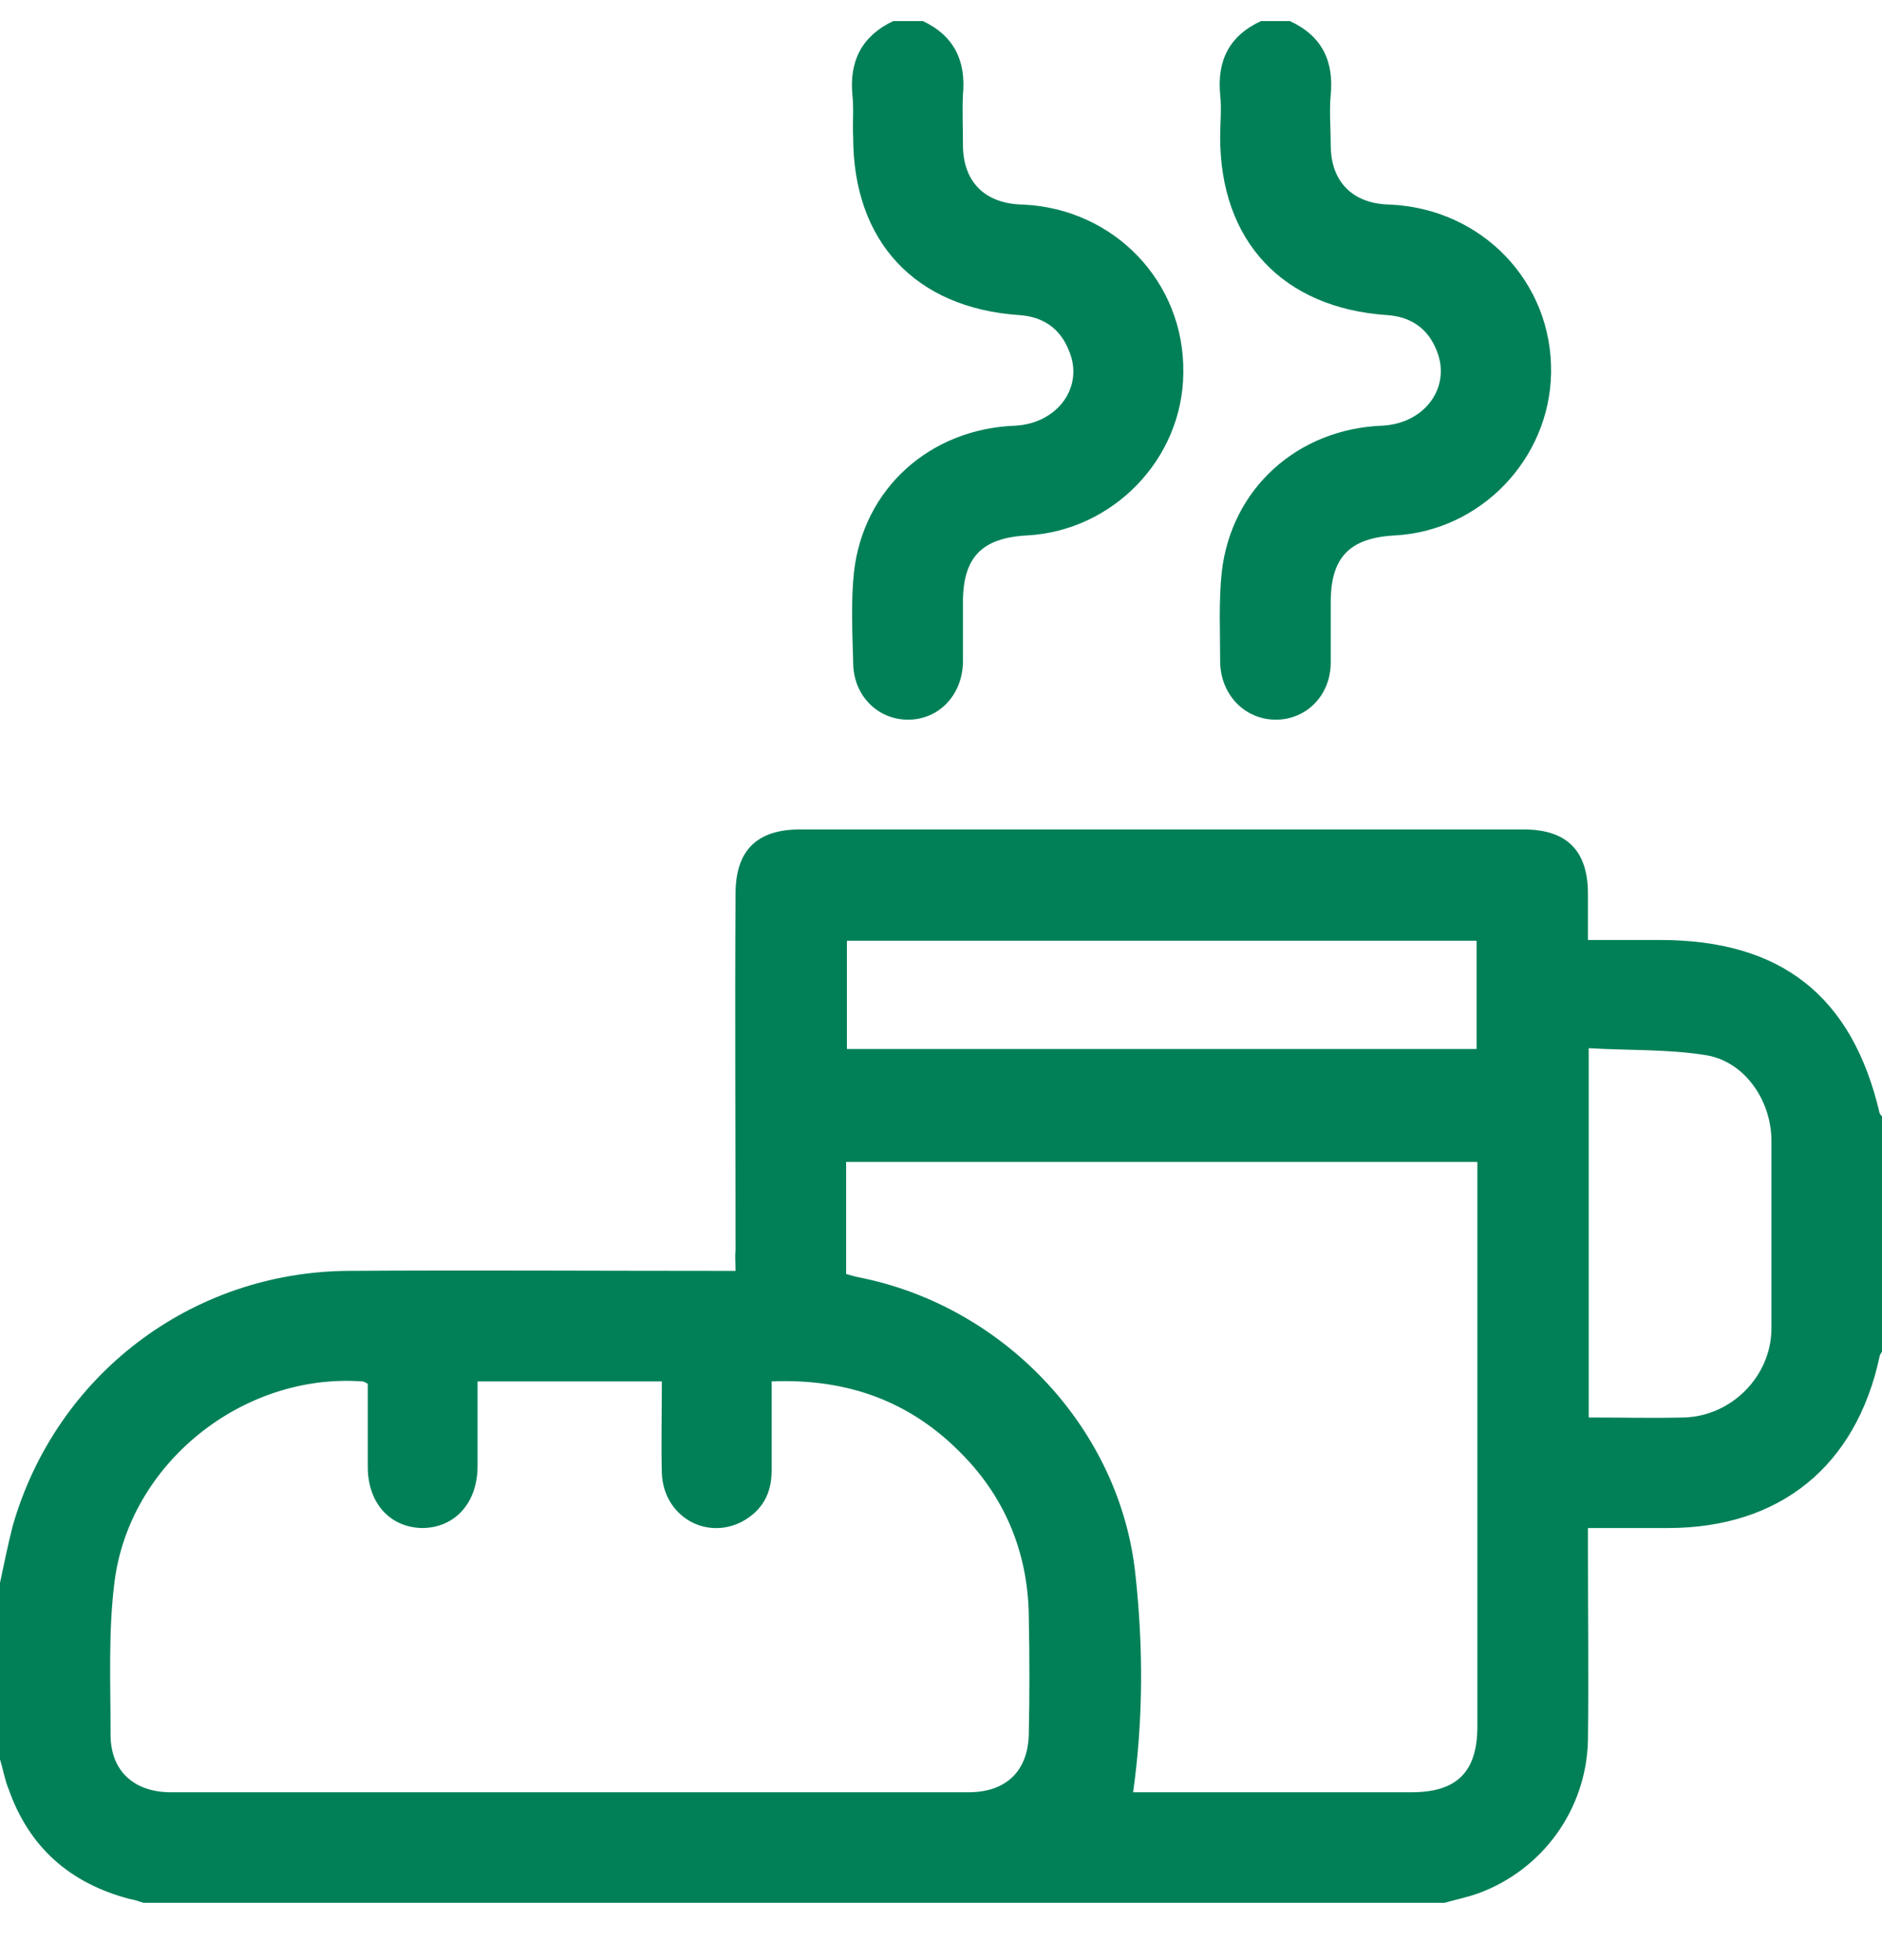 <?xml version="1.0" encoding="UTF-8"?>
<svg xmlns="http://www.w3.org/2000/svg" width="24" height="25" viewBox="0 0 24 25" fill="none">
  <g clip-path="url(#clip0_1650_12454)">
    <path d="M23.97 14.199C23.62 12.699 22.71 11.989 21.17 11.989H20.25V11.399C20.25 10.849 19.98 10.579 19.43 10.579H10.2C9.65 10.579 9.38 10.849 9.38 11.399C9.37 12.919 9.38 14.429 9.38 15.949C9.37 16.029 9.38 16.109 9.38 16.209H9.09C7.54 16.209 6 16.199 4.45 16.209C2.44 16.219 0.71 17.539 0.16 19.469C0.1 19.709 0.05 19.949 0 20.189V22.439C0.04 22.569 0.06 22.699 0.11 22.819C0.37 23.559 0.89 24.019 1.65 24.219C1.71 24.229 1.77 24.249 1.83 24.269H18.42C18.56 24.229 18.71 24.199 18.85 24.149C19.67 23.849 20.23 23.079 20.25 22.199C20.26 21.389 20.25 20.579 20.25 19.769V19.489H21.27C22.7 19.489 23.67 18.699 23.97 17.299C23.97 17.279 23.99 17.259 24 17.239V14.239C24 14.239 23.98 14.219 23.97 14.199ZM10.8 11.999H18.83V13.379H10.8V11.999ZM13.12 22.089C13.12 22.579 12.84 22.859 12.35 22.859H2.18C1.7 22.859 1.4 22.579 1.41 22.099C1.41 21.459 1.38 20.809 1.46 20.179C1.65 18.659 3.1 17.509 4.62 17.619C4.64 17.619 4.65 17.629 4.69 17.649V18.709C4.69 19.169 4.97 19.479 5.38 19.489C5.8 19.489 6.09 19.169 6.09 18.699C6.09 18.349 6.09 17.999 6.09 17.619H8.44C8.44 18.019 8.43 18.399 8.44 18.789C8.46 19.329 8.99 19.649 9.46 19.409C9.72 19.269 9.84 19.049 9.84 18.759C9.84 18.389 9.84 18.009 9.84 17.619C10.8 17.579 11.61 17.869 12.27 18.549C12.84 19.129 13.12 19.849 13.12 20.659C13.13 21.139 13.13 21.619 13.12 22.089ZM18.84 22.019C18.84 22.599 18.58 22.859 18 22.859H14.45C14.58 21.929 14.58 21.009 14.48 20.089C14.29 18.239 12.83 16.679 10.99 16.299C10.93 16.289 10.86 16.269 10.79 16.249V14.819H18.84V22.019ZM22.59 16.959C22.58 17.559 22.08 18.059 21.48 18.079C21.08 18.089 20.68 18.079 20.26 18.079V13.369C20.76 13.399 21.27 13.379 21.76 13.459C22.24 13.539 22.58 14.019 22.59 14.529C22.59 15.339 22.59 16.149 22.59 16.959Z" fill="#018058"></path>
    <path d="M15.09 4.759C15.08 5.859 14.19 6.769 13.1 6.829C12.52 6.859 12.28 7.109 12.28 7.679C12.28 7.939 12.28 8.189 12.28 8.449C12.27 8.869 11.97 9.179 11.58 9.179C11.19 9.179 10.88 8.869 10.88 8.449C10.87 8.069 10.85 7.679 10.89 7.299C11.01 6.229 11.86 5.469 12.95 5.429C13.49 5.399 13.83 4.929 13.63 4.469C13.52 4.189 13.3 4.039 13 4.019C11.67 3.929 10.88 3.079 10.88 1.749C10.87 1.569 10.89 1.389 10.87 1.209C10.83 0.779 10.99 0.459 11.39 0.269H11.77C12.17 0.459 12.32 0.779 12.28 1.209C12.27 1.419 12.28 1.639 12.28 1.849C12.28 2.319 12.56 2.599 13.04 2.609C14.21 2.659 15.11 3.599 15.09 4.759Z" fill="#018058"></path>
    <path d="M19.78 4.759C19.76 5.859 18.88 6.769 17.79 6.829C17.21 6.859 16.97 7.109 16.97 7.679V8.449C16.97 8.869 16.66 9.179 16.27 9.179C15.88 9.179 15.57 8.869 15.56 8.449C15.56 8.069 15.54 7.679 15.58 7.299C15.7 6.229 16.55 5.469 17.63 5.429C18.18 5.399 18.51 4.929 18.32 4.469C18.21 4.189 17.99 4.039 17.69 4.019C16.36 3.929 15.56 3.079 15.56 1.749C15.56 1.569 15.58 1.389 15.56 1.209C15.52 0.779 15.67 0.459 16.08 0.269H16.45C16.86 0.459 17.01 0.779 16.97 1.209C16.95 1.419 16.97 1.639 16.97 1.849C16.97 2.319 17.25 2.599 17.72 2.609C18.9 2.659 19.8 3.599 19.78 4.759Z" fill="#018058"></path>
  </g>
  <defs>
    <clipPath id="clip0_1650_12454">
      <rect width="24" height="24" fill="white" transform="translate(0 0.269)"></rect>
    </clipPath>
  </defs>
</svg>
